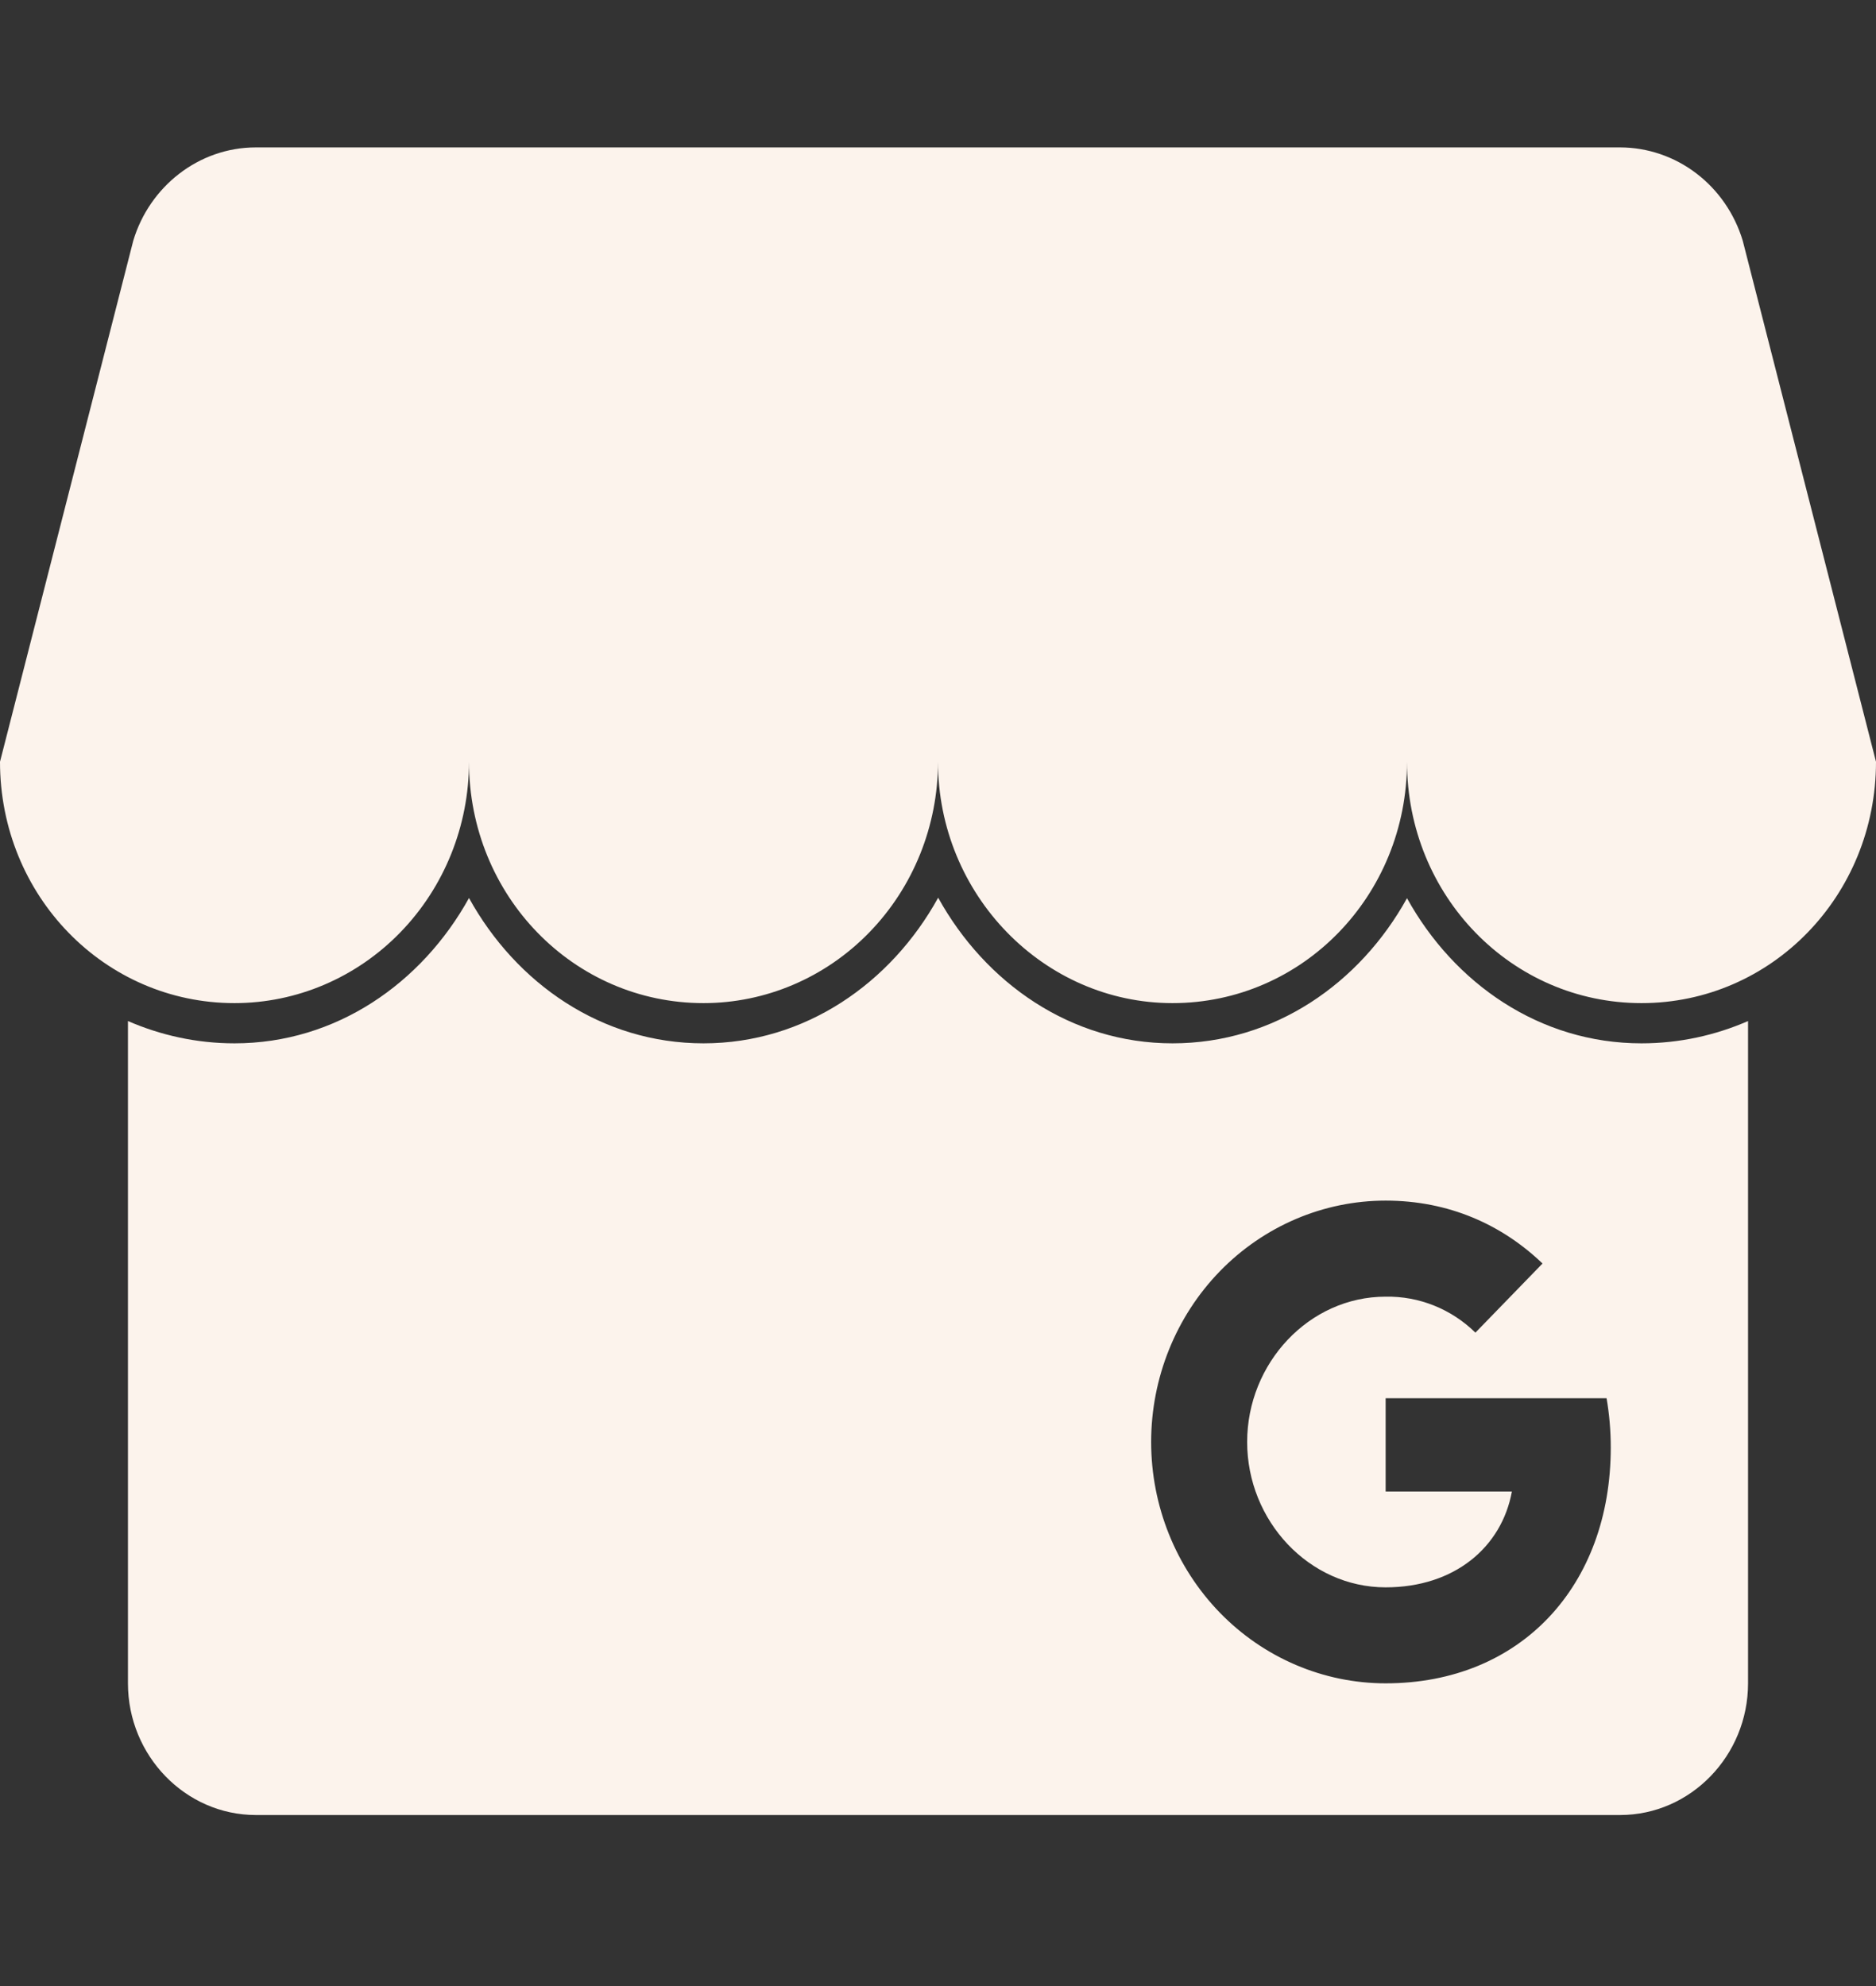 <svg width="34" height="36" viewBox="0 0 34 36" fill="none" xmlns="http://www.w3.org/2000/svg">
<rect x="0" y="0" width="34" height="36" fill="#333333" stroke="none"/>
<path d="M4.637 2.672C3.594 2.672 2.706 3.389 2.415 4.364L0 13.808C0 16.234 1.893 18.183 4.25 18.183C5.377 18.183 6.458 17.722 7.255 16.901C8.052 16.081 8.5 14.968 8.5 13.808C8.5 16.234 10.393 18.183 12.75 18.183C13.877 18.183 14.958 17.722 15.755 16.901C16.552 16.081 17 14.968 17 13.808C17 16.214 18.913 18.183 21.25 18.183C23.607 18.183 25.5 16.234 25.5 13.808C25.5 16.234 27.393 18.183 29.75 18.183C32.107 18.183 34 16.234 34 13.808L31.585 4.364C31.438 3.875 31.143 3.447 30.744 3.143C30.344 2.838 29.86 2.673 29.363 2.672H4.637ZM17.003 16.272C16.147 17.823 14.59 18.912 12.75 18.912C10.903 18.912 9.353 17.823 8.5 16.278C7.644 17.824 6.089 18.912 4.25 18.912C3.564 18.912 2.913 18.766 2.319 18.508V30.513C2.319 31.825 3.362 32.9 4.637 32.9H29.363C30.638 32.9 31.681 31.825 31.681 30.513V18.508C31.087 18.767 30.434 18.912 29.75 18.912C27.903 18.912 26.353 17.824 25.5 16.281C24.647 17.824 23.097 18.912 21.25 18.912C19.41 18.912 17.858 17.818 17.003 16.272ZM25.113 21.763C26.258 21.763 27.221 22.198 27.956 22.903L26.74 24.156C26.302 23.727 25.718 23.493 25.113 23.504C23.725 23.504 22.603 24.71 22.603 26.138C22.603 27.567 23.725 28.773 25.113 28.773C26.363 28.773 27.217 28.043 27.401 27.036H25.113V25.345H29.117C29.166 25.63 29.193 25.928 29.193 26.238C29.193 28.738 27.568 30.513 25.113 30.513C23.986 30.513 22.905 30.052 22.108 29.232C21.311 28.411 20.863 27.298 20.863 26.138C20.863 24.978 21.311 23.865 22.108 23.044C22.905 22.224 23.986 21.763 25.113 21.763Z" fill="#FCF3EC"/>
</svg>
